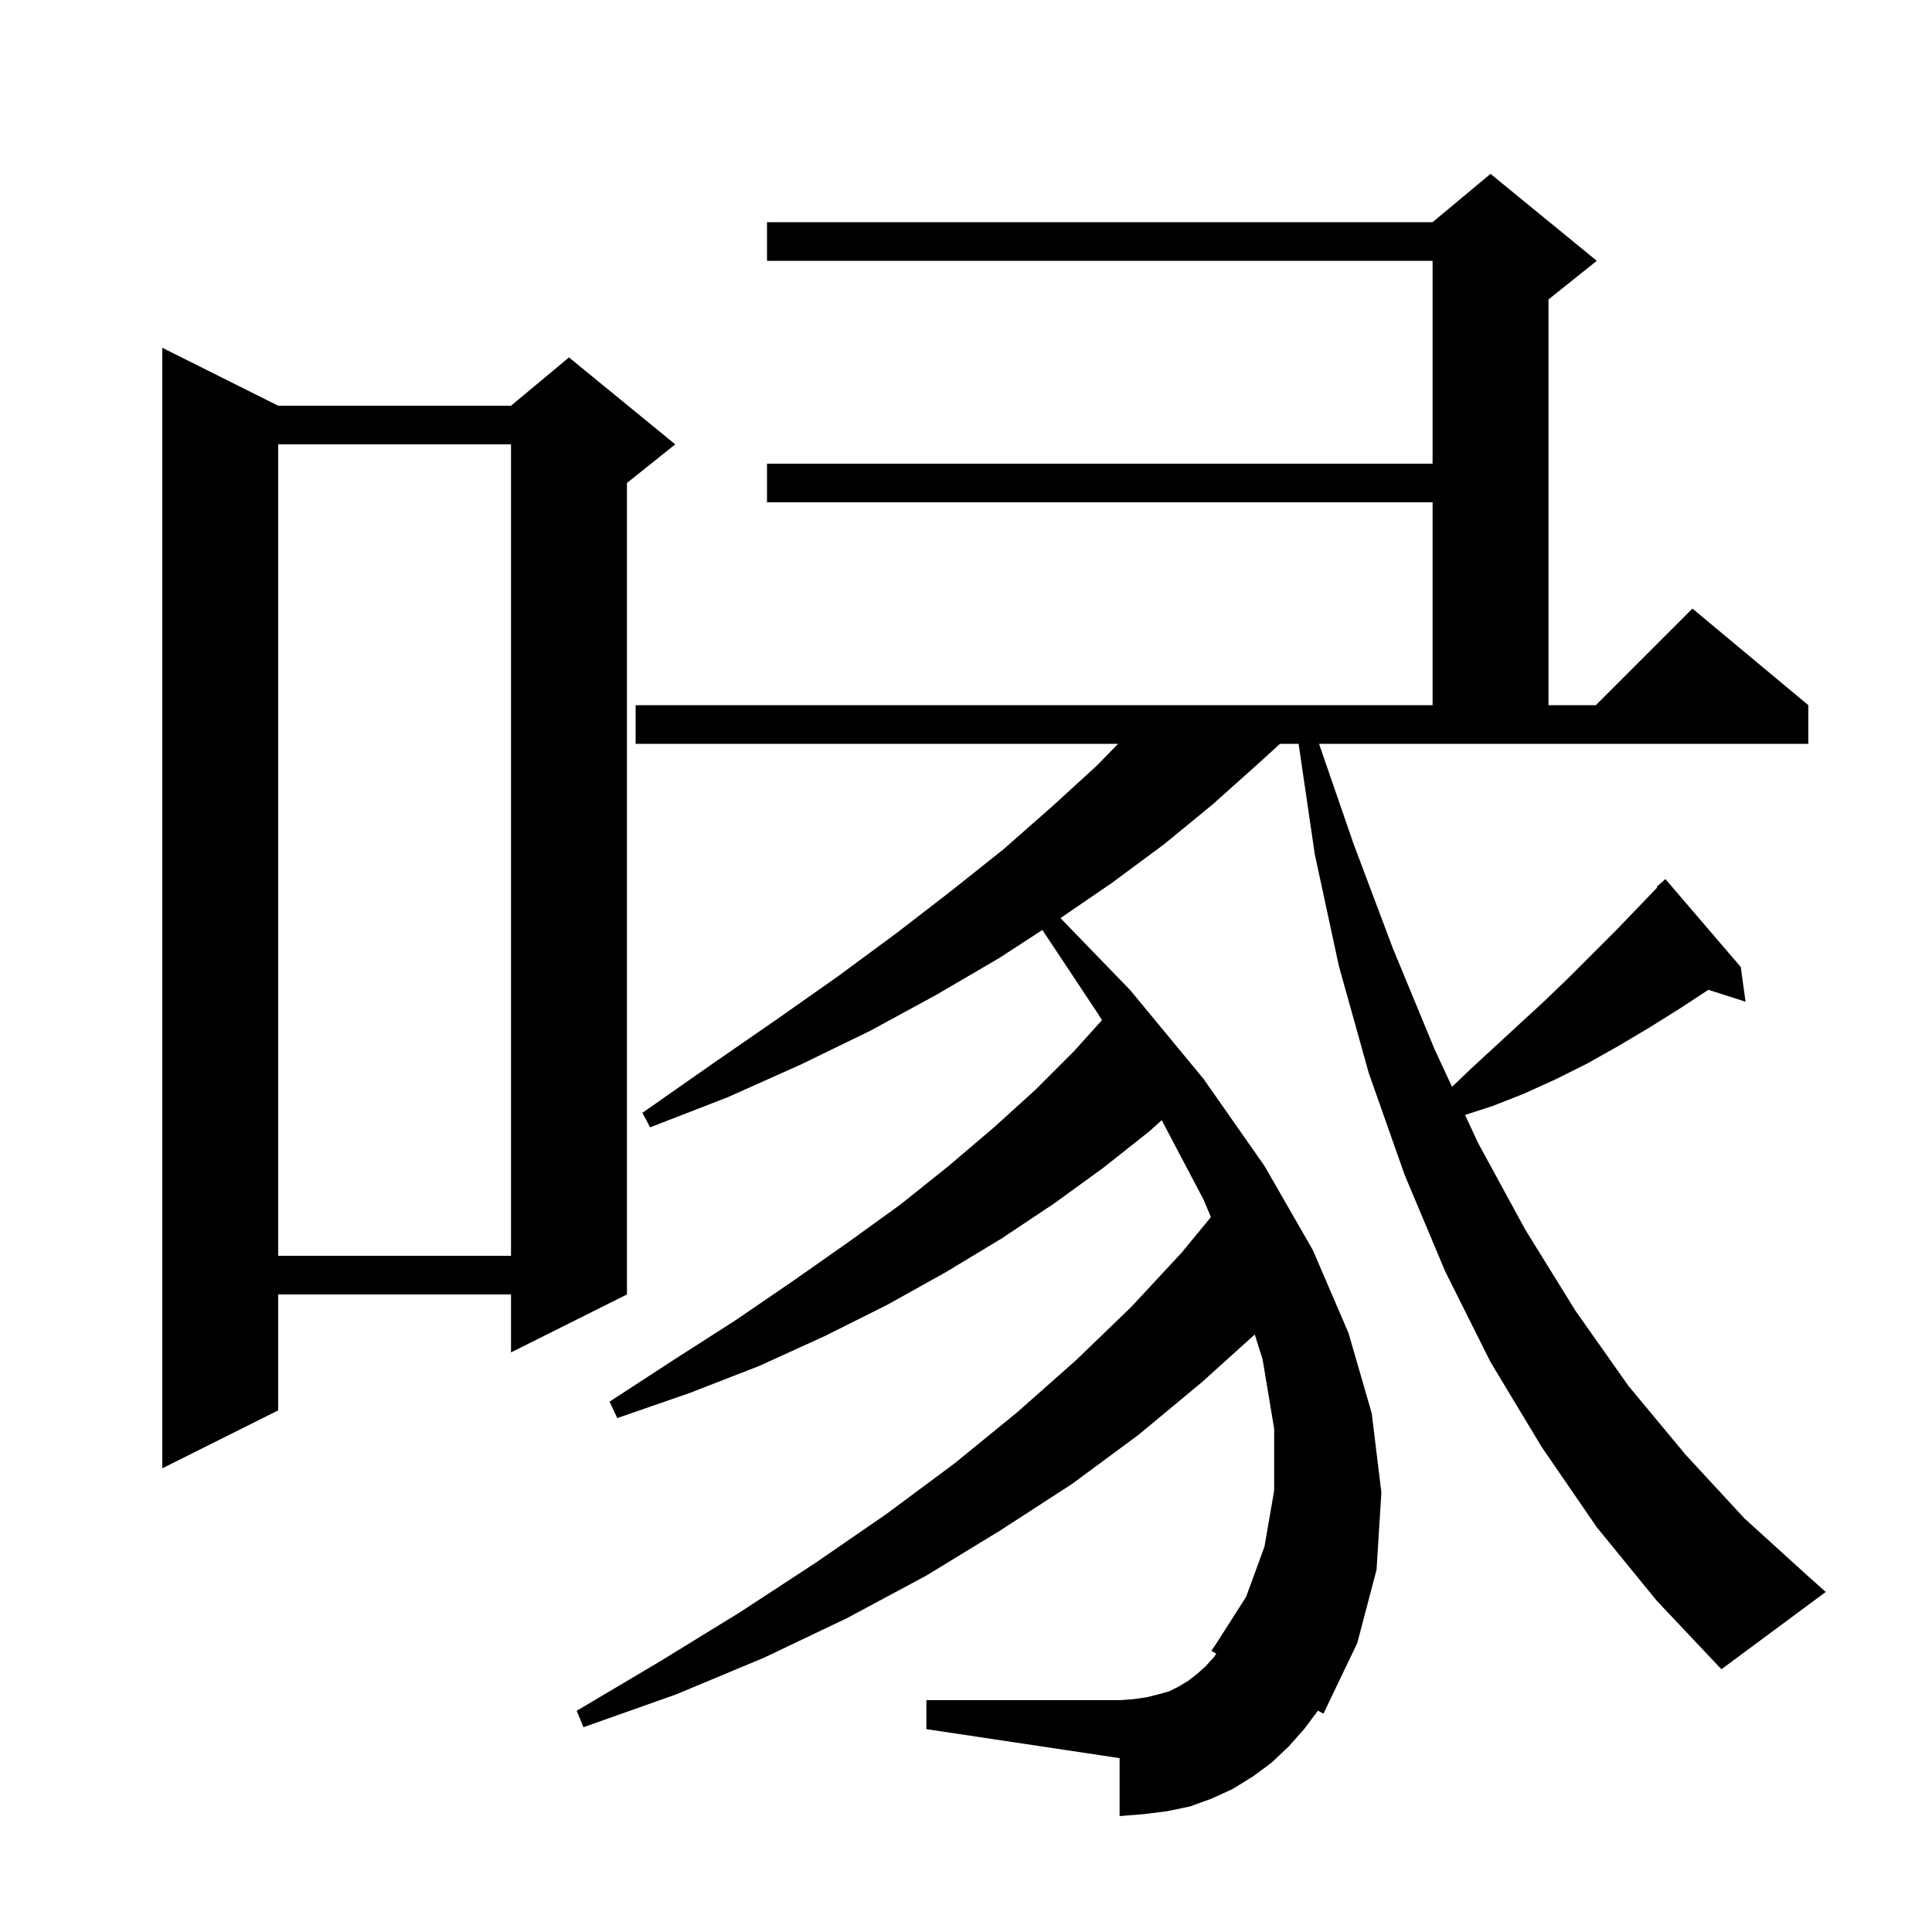 <svg xmlns="http://www.w3.org/2000/svg" xmlns:xlink="http://www.w3.org/1999/xlink" version="1.1" baseProfile="full" viewBox="0 0 200 200" width="200" height="200"><g fill="currentColor"><path d="M 165.3 158.1 L 159.6 149.8 L 154.3 141.0 L 149.6 131.6 L 145.4 121.6 L 141.7 111.1 L 138.6 100.0 L 136.1 88.4 L 134.432 77.0 L 132.505 77.0 L 130.2 79.1 L 125.5 83.3 L 120.5 87.4 L 115.1 91.4 L 109.779 95.041 L 117.0 102.5 L 124.6 111.7 L 130.9 120.7 L 135.9 129.4 L 139.6 138.0 L 142.0 146.3 L 143.0 154.5 L 142.5 162.5 L 140.5 170.1 L 137.0 177.4 L 136.437 177.084 L 135.0 179.0 L 133.4 180.8 L 131.6 182.5 L 129.7 183.9 L 127.6 185.2 L 125.4 186.2 L 123.2 187.0 L 120.8 187.5 L 118.4 187.8 L 115.9 188.0 L 115.9 182.0 L 95.9 179.0 L 95.9 176.0 L 115.9 176.0 L 117.3 175.9 L 118.7 175.7 L 119.9 175.4 L 121.0 175.1 L 122.0 174.6 L 123.0 174.0 L 123.9 173.3 L 124.8 172.5 L 125.7 171.5 L 125.91 171.186 L 125.4 170.9 L 126.0 170.0 L 129.0 165.3 L 130.9 160.1 L 131.9 154.3 L 131.9 147.9 L 130.7 140.7 L 129.892 138.148 L 124.4 143.1 L 117.9 148.5 L 111.0 153.6 L 103.6 158.4 L 95.9 163.1 L 87.7 167.5 L 79.1 171.6 L 70.0 175.4 L 60.4 178.8 L 59.7 177.1 L 68.3 172.0 L 76.6 166.9 L 84.4 161.8 L 91.8 156.7 L 98.8 151.5 L 105.3 146.2 L 111.4 140.8 L 117.1 135.3 L 122.3 129.7 L 125.353 125.998 L 124.6 124.2 L 120.257 115.957 L 119.0 117.1 L 114.2 120.9 L 109.1 124.6 L 103.7 128.2 L 97.9 131.7 L 91.8 135.1 L 85.4 138.3 L 78.6 141.4 L 71.4 144.2 L 63.9 146.8 L 63.1 145.1 L 69.7 140.8 L 76.1 136.7 L 82.1 132.6 L 87.8 128.6 L 93.2 124.7 L 98.2 120.7 L 102.9 116.7 L 107.2 112.8 L 111.2 108.8 L 114.07 105.611 L 113.7 105.0 L 107.907 96.27 L 103.4 99.2 L 96.9 103.0 L 90.1 106.7 L 82.9 110.2 L 75.3 113.6 L 67.3 116.7 L 66.5 115.2 L 73.5 110.3 L 80.3 105.6 L 86.7 101.1 L 92.8 96.6 L 98.5 92.2 L 103.9 87.9 L 108.9 83.5 L 113.5 79.3 L 115.747 77.0 L 65.8 77.0 L 65.8 73.0 L 148.3 73.0 L 148.3 52.0 L 79.4 52.0 L 79.4 48.0 L 148.3 48.0 L 148.3 27.0 L 79.4 27.0 L 79.4 23.0 L 148.3 23.0 L 154.3 18.0 L 165.3 27.0 L 160.3 31.0 L 160.3 73.0 L 165.2 73.0 L 175.2 63.0 L 187.2 73.0 L 187.2 77.0 L 136.548 77.0 L 140.1 87.3 L 144.2 98.2 L 148.5 108.6 L 150.314 112.51 L 152.2 110.7 L 154.7 108.4 L 157.3 106.0 L 159.8 103.7 L 162.3 101.3 L 167.3 96.3 L 171.566 91.863 L 171.5 91.8 L 172.4 91.0 L 180.2 100.1 L 180.7 103.7 L 176.852 102.463 L 173.9 104.4 L 170.7 106.4 L 167.5 108.3 L 164.3 110.1 L 161.1 111.7 L 157.8 113.2 L 154.5 114.5 L 151.663 115.418 L 153.0 118.3 L 157.9 127.3 L 163.1 135.7 L 168.6 143.5 L 174.5 150.6 L 180.6 157.2 L 187.1 163.1 L 189.0 164.8 L 178.2 172.8 L 171.5 165.7 Z M 28.8 42.0 L 52.9 42.0 L 58.9 37.0 L 69.9 46.0 L 64.9 50.0 L 64.9 134.0 L 52.9 140.0 L 52.9 134.0 L 28.8 134.0 L 28.8 146.0 L 16.8 152.0 L 16.8 36.0 Z M 28.8 46.0 L 28.8 130.0 L 52.9 130.0 L 52.9 46.0 Z "/></g></svg>